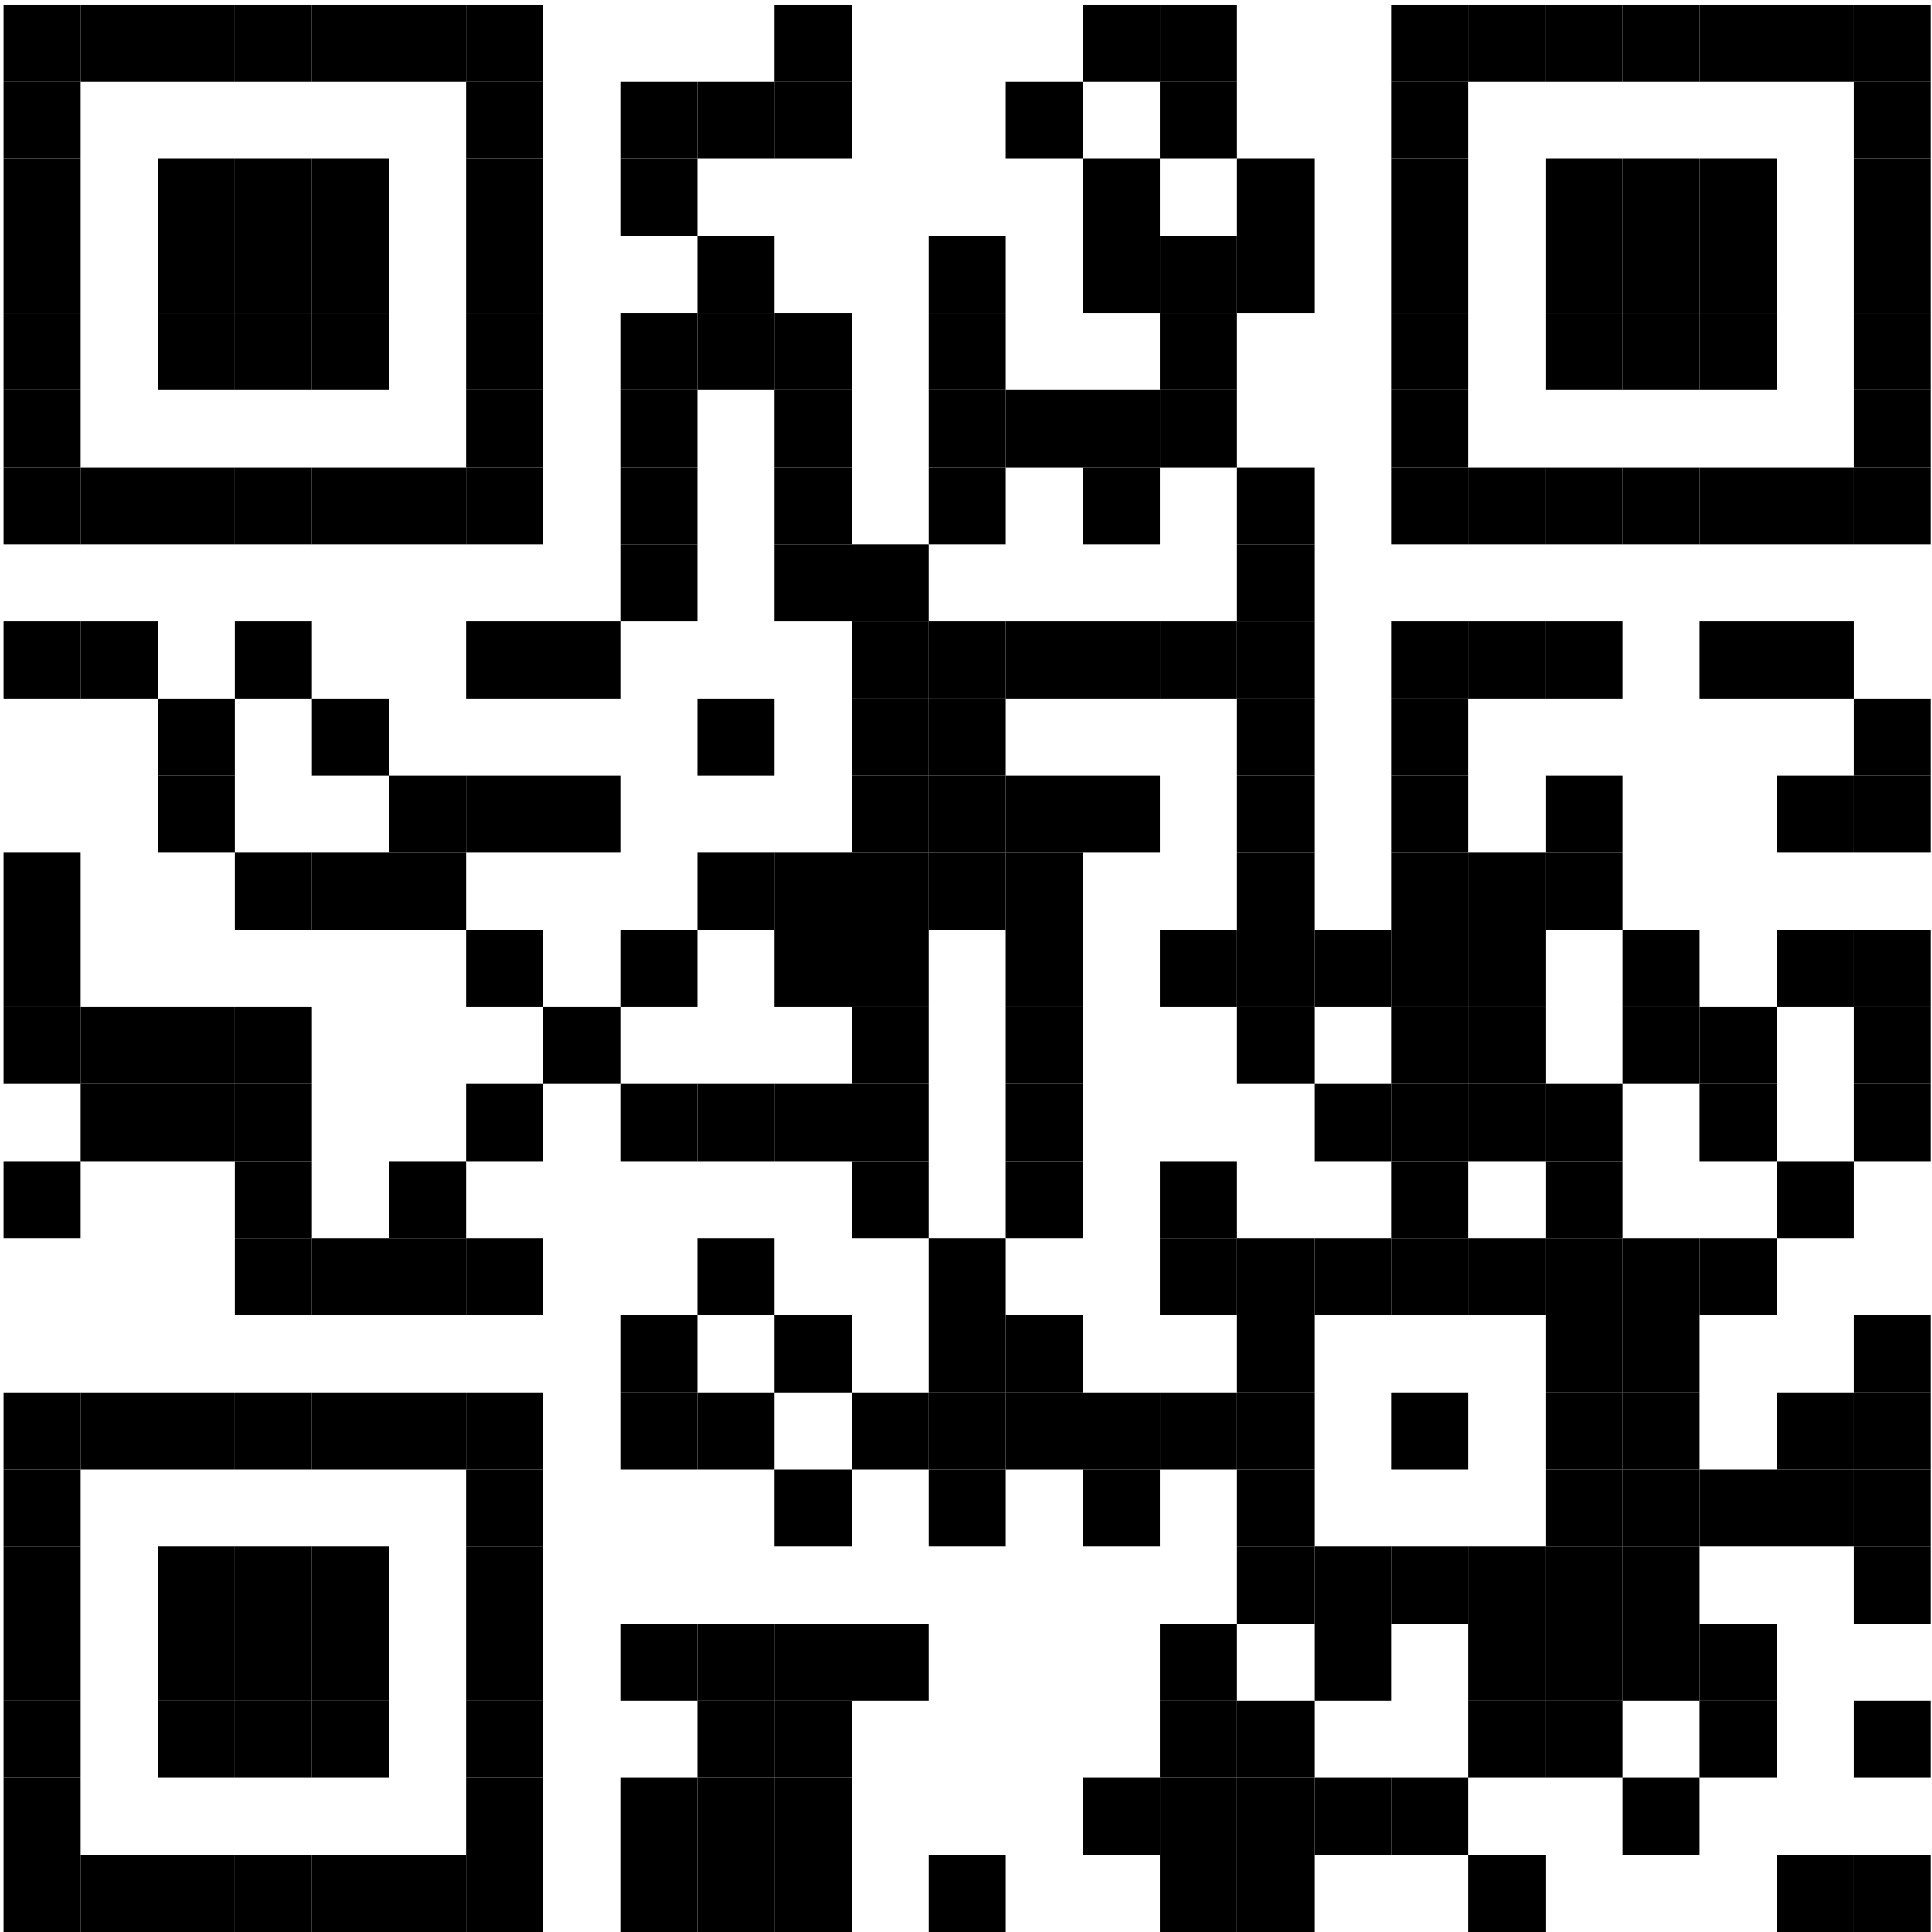 <?xml version="1.0" encoding="UTF-8" standalone="no"?>
<svg
   xmlns:dc="http://purl.org/dc/elements/1.1/"
   xmlns:cc="http://creativecommons.org/ns#"
   xmlns:rdf="http://www.w3.org/1999/02/22-rdf-syntax-ns#"
   xmlns:svg="http://www.w3.org/2000/svg"
   xmlns="http://www.w3.org/2000/svg"
   xmlns:xlink="http://www.w3.org/1999/xlink"
   xmlns:sodipodi="http://sodipodi.sourceforge.net/DTD/sodipodi-0.dtd"
   xmlns:inkscape="http://www.inkscape.org/namespaces/inkscape"
   version="1.1"
   width="4.219in"
   height="4.219in"
   viewBox="0 0 25.059 25.059"
   id="svg2139"
   sodipodi:docname="naehrwerte_ohne.svg"
   inkscape:version="1.0.1 (3bc2e813f5, 2020-09-07)">
  <rect x="0" y="0" width="25.059" height="25.059" fill="#808080" stroke="none"/>
  <sodipodi:namedview
     pagecolor="#ffffff"
     bordercolor="#666666"
     borderopacity="1"
     objecttolerance="10"
     gridtolerance="10"
     guidetolerance="10"
     inkscape:pageopacity="0"
     inkscape:pageshadow="2"
     inkscape:window-width="4133"
     inkscape:window-height="1361"
     id="namedview2141"
     showgrid="false"
     inkscape:zoom="1.7097243"
     inkscape:cx="75.938815"
     inkscape:cy="190.64376"
     inkscape:window-x="1240"
     inkscape:window-y="17"
     inkscape:window-maximized="0"
     inkscape:current-layer="svg2139"
     inkscape:document-rotation="0" />
  <desc
     id="desc1480" />
  <defs
     id="defs1485">
    <rect
       id="p"
       width="1"
       height="1"
       x="0"
       y="0" />
    <rect
       height="1"
       width="1"
       id="p-2"
       x="0"
       y="0" />
    <rect
       id="p-9"
       width="1"
       height="1"
       x="0"
       y="0" />
    <clipPath
       clipPathUnits="userSpaceOnUse"
       id="clipPath6687">
      <rect
         style="fill:#ff5555;fill-opacity:0.888;stroke:none;stroke-width:0.139;stroke-miterlimit:4;stroke-dasharray:none;stroke-opacity:1"
         id="rect6689"
         width="25.059"
         height="25.059"
         x="3.954"
         y="3.94" />
    </clipPath>
  </defs>
  <g
     id="g6685"
     transform="translate(-3.954,-3.94)"
     clip-path="url(#clipPath6687)">
    <rect
       width="33"
       height="33"
       fill="#ffffff"
       cx="0"
       cy="0"
       id="rect5700"
       x="0"
       y="0" />
    <g
       fill="#000000"
       id="g6351">
      <use
         x="4"
         y="4"
         xlink:href="#p-9"
         id="use5705"
         width="100%"
         height="100%" />
      <use
         x="4"
         y="5"
         xlink:href="#p-9"
         id="use5707"
         width="100%"
         height="100%" />
      <use
         x="4"
         y="6"
         xlink:href="#p-9"
         id="use5709"
         width="100%"
         height="100%" />
      <use
         x="4"
         y="7"
         xlink:href="#p-9"
         id="use5711"
         width="100%"
         height="100%" />
      <use
         x="4"
         y="8"
         xlink:href="#p-9"
         id="use5713"
         width="100%"
         height="100%" />
      <use
         x="4"
         y="9"
         xlink:href="#p-9"
         id="use5715"
         width="100%"
         height="100%" />
      <use
         x="4"
         y="10"
         xlink:href="#p-9"
         id="use5717"
         width="100%"
         height="100%" />
      <use
         x="4"
         y="12"
         xlink:href="#p-9"
         id="use5719"
         width="100%"
         height="100%" />
      <use
         x="4"
         y="15"
         xlink:href="#p-9"
         id="use5721"
         width="100%"
         height="100%" />
      <use
         x="4"
         y="16"
         xlink:href="#p-9"
         id="use5723"
         width="100%"
         height="100%" />
      <use
         x="4"
         y="17"
         xlink:href="#p-9"
         id="use5725"
         width="100%"
         height="100%" />
      <use
         x="4"
         y="19"
         xlink:href="#p-9"
         id="use5727"
         width="100%"
         height="100%" />
      <use
         x="4"
         y="22"
         xlink:href="#p-9"
         id="use5729"
         width="100%"
         height="100%" />
      <use
         x="4"
         y="23"
         xlink:href="#p-9"
         id="use5731"
         width="100%"
         height="100%" />
      <use
         x="4"
         y="24"
         xlink:href="#p-9"
         id="use5733"
         width="100%"
         height="100%" />
      <use
         x="4"
         y="25"
         xlink:href="#p-9"
         id="use5735"
         width="100%"
         height="100%" />
      <use
         x="4"
         y="26"
         xlink:href="#p-9"
         id="use5737"
         width="100%"
         height="100%" />
      <use
         x="4"
         y="27"
         xlink:href="#p-9"
         id="use5739"
         width="100%"
         height="100%" />
      <use
         x="4"
         y="28"
         xlink:href="#p-9"
         id="use5741"
         width="100%"
         height="100%" />
      <use
         x="5"
         y="4"
         xlink:href="#p-9"
         id="use5743"
         width="100%"
         height="100%" />
      <use
         x="5"
         y="10"
         xlink:href="#p-9"
         id="use5745"
         width="100%"
         height="100%" />
      <use
         x="5"
         y="12"
         xlink:href="#p-9"
         id="use5747"
         width="100%"
         height="100%" />
      <use
         x="5"
         y="17"
         xlink:href="#p-9"
         id="use5749"
         width="100%"
         height="100%" />
      <use
         x="5"
         y="18"
         xlink:href="#p-9"
         id="use5751"
         width="100%"
         height="100%" />
      <use
         x="5"
         y="22"
         xlink:href="#p-9"
         id="use5753"
         width="100%"
         height="100%" />
      <use
         x="5"
         y="28"
         xlink:href="#p-9"
         id="use5755"
         width="100%"
         height="100%" />
      <use
         x="6"
         y="4"
         xlink:href="#p-9"
         id="use5757"
         width="100%"
         height="100%" />
      <use
         x="6"
         y="6"
         xlink:href="#p-9"
         id="use5759"
         width="100%"
         height="100%" />
      <use
         x="6"
         y="7"
         xlink:href="#p-9"
         id="use5761"
         width="100%"
         height="100%" />
      <use
         x="6"
         y="8"
         xlink:href="#p-9"
         id="use5763"
         width="100%"
         height="100%" />
      <use
         x="6"
         y="10"
         xlink:href="#p-9"
         id="use5765"
         width="100%"
         height="100%" />
      <use
         x="6"
         y="13"
         xlink:href="#p-9"
         id="use5767"
         width="100%"
         height="100%" />
      <use
         x="6"
         y="14"
         xlink:href="#p-9"
         id="use5769"
         width="100%"
         height="100%" />
      <use
         x="6"
         y="17"
         xlink:href="#p-9"
         id="use5771"
         width="100%"
         height="100%" />
      <use
         x="6"
         y="18"
         xlink:href="#p-9"
         id="use5773"
         width="100%"
         height="100%" />
      <use
         x="6"
         y="22"
         xlink:href="#p-9"
         id="use5775"
         width="100%"
         height="100%" />
      <use
         x="6"
         y="24"
         xlink:href="#p-9"
         id="use5777"
         width="100%"
         height="100%" />
      <use
         x="6"
         y="25"
         xlink:href="#p-9"
         id="use5779"
         width="100%"
         height="100%" />
      <use
         x="6"
         y="26"
         xlink:href="#p-9"
         id="use5781"
         width="100%"
         height="100%" />
      <use
         x="6"
         y="28"
         xlink:href="#p-9"
         id="use5783"
         width="100%"
         height="100%" />
      <use
         x="7"
         y="4"
         xlink:href="#p-9"
         id="use5785"
         width="100%"
         height="100%" />
      <use
         x="7"
         y="6"
         xlink:href="#p-9"
         id="use5787"
         width="100%"
         height="100%" />
      <use
         x="7"
         y="7"
         xlink:href="#p-9"
         id="use5789"
         width="100%"
         height="100%" />
      <use
         x="7"
         y="8"
         xlink:href="#p-9"
         id="use5791"
         width="100%"
         height="100%" />
      <use
         x="7"
         y="10"
         xlink:href="#p-9"
         id="use5793"
         width="100%"
         height="100%" />
      <use
         x="7"
         y="12"
         xlink:href="#p-9"
         id="use5795"
         width="100%"
         height="100%" />
      <use
         x="7"
         y="15"
         xlink:href="#p-9"
         id="use5797"
         width="100%"
         height="100%" />
      <use
         x="7"
         y="17"
         xlink:href="#p-9"
         id="use5799"
         width="100%"
         height="100%" />
      <use
         x="7"
         y="18"
         xlink:href="#p-9"
         id="use5801"
         width="100%"
         height="100%" />
      <use
         x="7"
         y="19"
         xlink:href="#p-9"
         id="use5803"
         width="100%"
         height="100%" />
      <use
         x="7"
         y="20"
         xlink:href="#p-9"
         id="use5805"
         width="100%"
         height="100%" />
      <use
         x="7"
         y="22"
         xlink:href="#p-9"
         id="use5807"
         width="100%"
         height="100%" />
      <use
         x="7"
         y="24"
         xlink:href="#p-9"
         id="use5809"
         width="100%"
         height="100%" />
      <use
         x="7"
         y="25"
         xlink:href="#p-9"
         id="use5811"
         width="100%"
         height="100%" />
      <use
         x="7"
         y="26"
         xlink:href="#p-9"
         id="use5813"
         width="100%"
         height="100%" />
      <use
         x="7"
         y="28"
         xlink:href="#p-9"
         id="use5815"
         width="100%"
         height="100%" />
      <use
         x="8"
         y="4"
         xlink:href="#p-9"
         id="use5817"
         width="100%"
         height="100%" />
      <use
         x="8"
         y="6"
         xlink:href="#p-9"
         id="use5819"
         width="100%"
         height="100%" />
      <use
         x="8"
         y="7"
         xlink:href="#p-9"
         id="use5821"
         width="100%"
         height="100%" />
      <use
         x="8"
         y="8"
         xlink:href="#p-9"
         id="use5823"
         width="100%"
         height="100%" />
      <use
         x="8"
         y="10"
         xlink:href="#p-9"
         id="use5825"
         width="100%"
         height="100%" />
      <use
         x="8"
         y="13"
         xlink:href="#p-9"
         id="use5827"
         width="100%"
         height="100%" />
      <use
         x="8"
         y="15"
         xlink:href="#p-9"
         id="use5829"
         width="100%"
         height="100%" />
      <use
         x="8"
         y="20"
         xlink:href="#p-9"
         id="use5831"
         width="100%"
         height="100%" />
      <use
         x="8"
         y="22"
         xlink:href="#p-9"
         id="use5833"
         width="100%"
         height="100%" />
      <use
         x="8"
         y="24"
         xlink:href="#p-9"
         id="use5835"
         width="100%"
         height="100%" />
      <use
         x="8"
         y="25"
         xlink:href="#p-9"
         id="use5837"
         width="100%"
         height="100%" />
      <use
         x="8"
         y="26"
         xlink:href="#p-9"
         id="use5839"
         width="100%"
         height="100%" />
      <use
         x="8"
         y="28"
         xlink:href="#p-9"
         id="use5841"
         width="100%"
         height="100%" />
      <use
         x="9"
         y="4"
         xlink:href="#p-9"
         id="use5843"
         width="100%"
         height="100%" />
      <use
         x="9"
         y="10"
         xlink:href="#p-9"
         id="use5845"
         width="100%"
         height="100%" />
      <use
         x="9"
         y="14"
         xlink:href="#p-9"
         id="use5847"
         width="100%"
         height="100%" />
      <use
         x="9"
         y="15"
         xlink:href="#p-9"
         id="use5849"
         width="100%"
         height="100%" />
      <use
         x="9"
         y="19"
         xlink:href="#p-9"
         id="use5851"
         width="100%"
         height="100%" />
      <use
         x="9"
         y="20"
         xlink:href="#p-9"
         id="use5853"
         width="100%"
         height="100%" />
      <use
         x="9"
         y="22"
         xlink:href="#p-9"
         id="use5855"
         width="100%"
         height="100%" />
      <use
         x="9"
         y="28"
         xlink:href="#p-9"
         id="use5857"
         width="100%"
         height="100%" />
      <use
         x="10"
         y="4"
         xlink:href="#p-9"
         id="use5859"
         width="100%"
         height="100%" />
      <use
         x="10"
         y="5"
         xlink:href="#p-9"
         id="use5861"
         width="100%"
         height="100%" />
      <use
         x="10"
         y="6"
         xlink:href="#p-9"
         id="use5863"
         width="100%"
         height="100%" />
      <use
         x="10"
         y="7"
         xlink:href="#p-9"
         id="use5865"
         width="100%"
         height="100%" />
      <use
         x="10"
         y="8"
         xlink:href="#p-9"
         id="use5867"
         width="100%"
         height="100%" />
      <use
         x="10"
         y="9"
         xlink:href="#p-9"
         id="use5869"
         width="100%"
         height="100%" />
      <use
         x="10"
         y="10"
         xlink:href="#p-9"
         id="use5871"
         width="100%"
         height="100%" />
      <use
         x="10"
         y="12"
         xlink:href="#p-9"
         id="use5873"
         width="100%"
         height="100%" />
      <use
         x="10"
         y="14"
         xlink:href="#p-9"
         id="use5875"
         width="100%"
         height="100%" />
      <use
         x="10"
         y="16"
         xlink:href="#p-9"
         id="use5877"
         width="100%"
         height="100%" />
      <use
         x="10"
         y="18"
         xlink:href="#p-9"
         id="use5879"
         width="100%"
         height="100%" />
      <use
         x="10"
         y="20"
         xlink:href="#p-9"
         id="use5881"
         width="100%"
         height="100%" />
      <use
         x="10"
         y="22"
         xlink:href="#p-9"
         id="use5883"
         width="100%"
         height="100%" />
      <use
         x="10"
         y="23"
         xlink:href="#p-9"
         id="use5885"
         width="100%"
         height="100%" />
      <use
         x="10"
         y="24"
         xlink:href="#p-9"
         id="use5887"
         width="100%"
         height="100%" />
      <use
         x="10"
         y="25"
         xlink:href="#p-9"
         id="use5889"
         width="100%"
         height="100%" />
      <use
         x="10"
         y="26"
         xlink:href="#p-9"
         id="use5891"
         width="100%"
         height="100%" />
      <use
         x="10"
         y="27"
         xlink:href="#p-9"
         id="use5893"
         width="100%"
         height="100%" />
      <use
         x="10"
         y="28"
         xlink:href="#p-9"
         id="use5895"
         width="100%"
         height="100%" />
      <use
         x="11"
         y="12"
         xlink:href="#p-9"
         id="use5897"
         width="100%"
         height="100%" />
      <use
         x="11"
         y="14"
         xlink:href="#p-9"
         id="use5899"
         width="100%"
         height="100%" />
      <use
         x="11"
         y="17"
         xlink:href="#p-9"
         id="use5901"
         width="100%"
         height="100%" />
      <use
         x="12"
         y="5"
         xlink:href="#p-9"
         id="use5903"
         width="100%"
         height="100%" />
      <use
         x="12"
         y="6"
         xlink:href="#p-9"
         id="use5905"
         width="100%"
         height="100%" />
      <use
         x="12"
         y="8"
         xlink:href="#p-9"
         id="use5907"
         width="100%"
         height="100%" />
      <use
         x="12"
         y="9"
         xlink:href="#p-9"
         id="use5909"
         width="100%"
         height="100%" />
      <use
         x="12"
         y="10"
         xlink:href="#p-9"
         id="use5911"
         width="100%"
         height="100%" />
      <use
         x="12"
         y="11"
         xlink:href="#p-9"
         id="use5913"
         width="100%"
         height="100%" />
      <use
         x="12"
         y="16"
         xlink:href="#p-9"
         id="use5915"
         width="100%"
         height="100%" />
      <use
         x="12"
         y="18"
         xlink:href="#p-9"
         id="use5917"
         width="100%"
         height="100%" />
      <use
         x="12"
         y="21"
         xlink:href="#p-9"
         id="use5919"
         width="100%"
         height="100%" />
      <use
         x="12"
         y="22"
         xlink:href="#p-9"
         id="use5921"
         width="100%"
         height="100%" />
      <use
         x="12"
         y="25"
         xlink:href="#p-9"
         id="use5923"
         width="100%"
         height="100%" />
      <use
         x="12"
         y="27"
         xlink:href="#p-9"
         id="use5925"
         width="100%"
         height="100%" />
      <use
         x="12"
         y="28"
         xlink:href="#p-9"
         id="use5927"
         width="100%"
         height="100%" />
      <use
         x="13"
         y="5"
         xlink:href="#p-9"
         id="use5929"
         width="100%"
         height="100%" />
      <use
         x="13"
         y="7"
         xlink:href="#p-9"
         id="use5931"
         width="100%"
         height="100%" />
      <use
         x="13"
         y="8"
         xlink:href="#p-9"
         id="use5933"
         width="100%"
         height="100%" />
      <use
         x="13"
         y="13"
         xlink:href="#p-9"
         id="use5935"
         width="100%"
         height="100%" />
      <use
         x="13"
         y="15"
         xlink:href="#p-9"
         id="use5937"
         width="100%"
         height="100%" />
      <use
         x="13"
         y="18"
         xlink:href="#p-9"
         id="use5939"
         width="100%"
         height="100%" />
      <use
         x="13"
         y="20"
         xlink:href="#p-9"
         id="use5941"
         width="100%"
         height="100%" />
      <use
         x="13"
         y="22"
         xlink:href="#p-9"
         id="use5943"
         width="100%"
         height="100%" />
      <use
         x="13"
         y="25"
         xlink:href="#p-9"
         id="use5945"
         width="100%"
         height="100%" />
      <use
         x="13"
         y="26"
         xlink:href="#p-9"
         id="use5947"
         width="100%"
         height="100%" />
      <use
         x="13"
         y="27"
         xlink:href="#p-9"
         id="use5949"
         width="100%"
         height="100%" />
      <use
         x="13"
         y="28"
         xlink:href="#p-9"
         id="use5951"
         width="100%"
         height="100%" />
      <use
         x="14"
         y="4"
         xlink:href="#p-9"
         id="use5953"
         width="100%"
         height="100%" />
      <use
         x="14"
         y="5"
         xlink:href="#p-9"
         id="use5955"
         width="100%"
         height="100%" />
      <use
         x="14"
         y="8"
         xlink:href="#p-9"
         id="use5957"
         width="100%"
         height="100%" />
      <use
         x="14"
         y="9"
         xlink:href="#p-9"
         id="use5959"
         width="100%"
         height="100%" />
      <use
         x="14"
         y="10"
         xlink:href="#p-9"
         id="use5961"
         width="100%"
         height="100%" />
      <use
         x="14"
         y="11"
         xlink:href="#p-9"
         id="use5963"
         width="100%"
         height="100%" />
      <use
         x="14"
         y="15"
         xlink:href="#p-9"
         id="use5965"
         width="100%"
         height="100%" />
      <use
         x="14"
         y="16"
         xlink:href="#p-9"
         id="use5967"
         width="100%"
         height="100%" />
      <use
         x="14"
         y="18"
         xlink:href="#p-9"
         id="use5969"
         width="100%"
         height="100%" />
      <use
         x="14"
         y="21"
         xlink:href="#p-9"
         id="use5971"
         width="100%"
         height="100%" />
      <use
         x="14"
         y="23"
         xlink:href="#p-9"
         id="use5973"
         width="100%"
         height="100%" />
      <use
         x="14"
         y="25"
         xlink:href="#p-9"
         id="use5975"
         width="100%"
         height="100%" />
      <use
         x="14"
         y="26"
         xlink:href="#p-9"
         id="use5977"
         width="100%"
         height="100%" />
      <use
         x="14"
         y="27"
         xlink:href="#p-9"
         id="use5979"
         width="100%"
         height="100%" />
      <use
         x="14"
         y="28"
         xlink:href="#p-9"
         id="use5981"
         width="100%"
         height="100%" />
      <use
         x="15"
         y="11"
         xlink:href="#p-9"
         id="use5983"
         width="100%"
         height="100%" />
      <use
         x="15"
         y="12"
         xlink:href="#p-9"
         id="use5985"
         width="100%"
         height="100%" />
      <use
         x="15"
         y="13"
         xlink:href="#p-9"
         id="use5987"
         width="100%"
         height="100%" />
      <use
         x="15"
         y="14"
         xlink:href="#p-9"
         id="use5989"
         width="100%"
         height="100%" />
      <use
         x="15"
         y="15"
         xlink:href="#p-9"
         id="use5991"
         width="100%"
         height="100%" />
      <use
         x="15"
         y="16"
         xlink:href="#p-9"
         id="use5993"
         width="100%"
         height="100%" />
      <use
         x="15"
         y="17"
         xlink:href="#p-9"
         id="use5995"
         width="100%"
         height="100%" />
      <use
         x="15"
         y="18"
         xlink:href="#p-9"
         id="use5997"
         width="100%"
         height="100%" />
      <use
         x="15"
         y="19"
         xlink:href="#p-9"
         id="use5999"
         width="100%"
         height="100%" />
      <use
         x="15"
         y="22"
         xlink:href="#p-9"
         id="use6001"
         width="100%"
         height="100%" />
      <use
         x="15"
         y="25"
         xlink:href="#p-9"
         id="use6003"
         width="100%"
         height="100%" />
      <use
         x="16"
         y="7"
         xlink:href="#p-9"
         id="use6005"
         width="100%"
         height="100%" />
      <use
         x="16"
         y="8"
         xlink:href="#p-9"
         id="use6007"
         width="100%"
         height="100%" />
      <use
         x="16"
         y="9"
         xlink:href="#p-9"
         id="use6009"
         width="100%"
         height="100%" />
      <use
         x="16"
         y="10"
         xlink:href="#p-9"
         id="use6011"
         width="100%"
         height="100%" />
      <use
         x="16"
         y="12"
         xlink:href="#p-9"
         id="use6013"
         width="100%"
         height="100%" />
      <use
         x="16"
         y="13"
         xlink:href="#p-9"
         id="use6015"
         width="100%"
         height="100%" />
      <use
         x="16"
         y="14"
         xlink:href="#p-9"
         id="use6017"
         width="100%"
         height="100%" />
      <use
         x="16"
         y="15"
         xlink:href="#p-9"
         id="use6019"
         width="100%"
         height="100%" />
      <use
         x="16"
         y="20"
         xlink:href="#p-9"
         id="use6021"
         width="100%"
         height="100%" />
      <use
         x="16"
         y="21"
         xlink:href="#p-9"
         id="use6023"
         width="100%"
         height="100%" />
      <use
         x="16"
         y="22"
         xlink:href="#p-9"
         id="use6025"
         width="100%"
         height="100%" />
      <use
         x="16"
         y="23"
         xlink:href="#p-9"
         id="use6027"
         width="100%"
         height="100%" />
      <use
         x="16"
         y="28"
         xlink:href="#p-9"
         id="use6029"
         width="100%"
         height="100%" />
      <use
         x="17"
         y="5"
         xlink:href="#p-9"
         id="use6031"
         width="100%"
         height="100%" />
      <use
         x="17"
         y="9"
         xlink:href="#p-9"
         id="use6033"
         width="100%"
         height="100%" />
      <use
         x="17"
         y="12"
         xlink:href="#p-9"
         id="use6035"
         width="100%"
         height="100%" />
      <use
         x="17"
         y="14"
         xlink:href="#p-9"
         id="use6037"
         width="100%"
         height="100%" />
      <use
         x="17"
         y="15"
         xlink:href="#p-9"
         id="use6039"
         width="100%"
         height="100%" />
      <use
         x="17"
         y="16"
         xlink:href="#p-9"
         id="use6041"
         width="100%"
         height="100%" />
      <use
         x="17"
         y="17"
         xlink:href="#p-9"
         id="use6043"
         width="100%"
         height="100%" />
      <use
         x="17"
         y="18"
         xlink:href="#p-9"
         id="use6045"
         width="100%"
         height="100%" />
      <use
         x="17"
         y="19"
         xlink:href="#p-9"
         id="use6047"
         width="100%"
         height="100%" />
      <use
         x="17"
         y="21"
         xlink:href="#p-9"
         id="use6049"
         width="100%"
         height="100%" />
      <use
         x="17"
         y="22"
         xlink:href="#p-9"
         id="use6051"
         width="100%"
         height="100%" />
      <use
         x="18"
         y="4"
         xlink:href="#p-9"
         id="use6053"
         width="100%"
         height="100%" />
      <use
         x="18"
         y="6"
         xlink:href="#p-9"
         id="use6055"
         width="100%"
         height="100%" />
      <use
         x="18"
         y="7"
         xlink:href="#p-9"
         id="use6057"
         width="100%"
         height="100%" />
      <use
         x="18"
         y="9"
         xlink:href="#p-9"
         id="use6059"
         width="100%"
         height="100%" />
      <use
         x="18"
         y="10"
         xlink:href="#p-9"
         id="use6061"
         width="100%"
         height="100%" />
      <use
         x="18"
         y="12"
         xlink:href="#p-9"
         id="use6063"
         width="100%"
         height="100%" />
      <use
         x="18"
         y="14"
         xlink:href="#p-9"
         id="use6065"
         width="100%"
         height="100%" />
      <use
         x="18"
         y="22"
         xlink:href="#p-9"
         id="use6067"
         width="100%"
         height="100%" />
      <use
         x="18"
         y="23"
         xlink:href="#p-9"
         id="use6069"
         width="100%"
         height="100%" />
      <use
         x="18"
         y="27"
         xlink:href="#p-9"
         id="use6071"
         width="100%"
         height="100%" />
      <use
         x="19"
         y="4"
         xlink:href="#p-9"
         id="use6073"
         width="100%"
         height="100%" />
      <use
         x="19"
         y="5"
         xlink:href="#p-9"
         id="use6075"
         width="100%"
         height="100%" />
      <use
         x="19"
         y="7"
         xlink:href="#p-9"
         id="use6077"
         width="100%"
         height="100%" />
      <use
         x="19"
         y="8"
         xlink:href="#p-9"
         id="use6079"
         width="100%"
         height="100%" />
      <use
         x="19"
         y="9"
         xlink:href="#p-9"
         id="use6081"
         width="100%"
         height="100%" />
      <use
         x="19"
         y="12"
         xlink:href="#p-9"
         id="use6083"
         width="100%"
         height="100%" />
      <use
         x="19"
         y="16"
         xlink:href="#p-9"
         id="use6085"
         width="100%"
         height="100%" />
      <use
         x="19"
         y="19"
         xlink:href="#p-9"
         id="use6087"
         width="100%"
         height="100%" />
      <use
         x="19"
         y="20"
         xlink:href="#p-9"
         id="use6089"
         width="100%"
         height="100%" />
      <use
         x="19"
         y="22"
         xlink:href="#p-9"
         id="use6091"
         width="100%"
         height="100%" />
      <use
         x="19"
         y="25"
         xlink:href="#p-9"
         id="use6093"
         width="100%"
         height="100%" />
      <use
         x="19"
         y="26"
         xlink:href="#p-9"
         id="use6095"
         width="100%"
         height="100%" />
      <use
         x="19"
         y="27"
         xlink:href="#p-9"
         id="use6097"
         width="100%"
         height="100%" />
      <use
         x="19"
         y="28"
         xlink:href="#p-9"
         id="use6099"
         width="100%"
         height="100%" />
      <use
         x="20"
         y="6"
         xlink:href="#p-9"
         id="use6101"
         width="100%"
         height="100%" />
      <use
         x="20"
         y="7"
         xlink:href="#p-9"
         id="use6103"
         width="100%"
         height="100%" />
      <use
         x="20"
         y="10"
         xlink:href="#p-9"
         id="use6105"
         width="100%"
         height="100%" />
      <use
         x="20"
         y="11"
         xlink:href="#p-9"
         id="use6107"
         width="100%"
         height="100%" />
      <use
         x="20"
         y="12"
         xlink:href="#p-9"
         id="use6109"
         width="100%"
         height="100%" />
      <use
         x="20"
         y="13"
         xlink:href="#p-9"
         id="use6111"
         width="100%"
         height="100%" />
      <use
         x="20"
         y="14"
         xlink:href="#p-9"
         id="use6113"
         width="100%"
         height="100%" />
      <use
         x="20"
         y="15"
         xlink:href="#p-9"
         id="use6115"
         width="100%"
         height="100%" />
      <use
         x="20"
         y="16"
         xlink:href="#p-9"
         id="use6117"
         width="100%"
         height="100%" />
      <use
         x="20"
         y="17"
         xlink:href="#p-9"
         id="use6119"
         width="100%"
         height="100%" />
      <use
         x="20"
         y="20"
         xlink:href="#p-9"
         id="use6121"
         width="100%"
         height="100%" />
      <use
         x="20"
         y="21"
         xlink:href="#p-9"
         id="use6123"
         width="100%"
         height="100%" />
      <use
         x="20"
         y="22"
         xlink:href="#p-9"
         id="use6125"
         width="100%"
         height="100%" />
      <use
         x="20"
         y="23"
         xlink:href="#p-9"
         id="use6127"
         width="100%"
         height="100%" />
      <use
         x="20"
         y="24"
         xlink:href="#p-9"
         id="use6129"
         width="100%"
         height="100%" />
      <use
         x="20"
         y="26"
         xlink:href="#p-9"
         id="use6131"
         width="100%"
         height="100%" />
      <use
         x="20"
         y="27"
         xlink:href="#p-9"
         id="use6133"
         width="100%"
         height="100%" />
      <use
         x="20"
         y="28"
         xlink:href="#p-9"
         id="use6135"
         width="100%"
         height="100%" />
      <use
         x="21"
         y="16"
         xlink:href="#p-9"
         id="use6137"
         width="100%"
         height="100%" />
      <use
         x="21"
         y="18"
         xlink:href="#p-9"
         id="use6139"
         width="100%"
         height="100%" />
      <use
         x="21"
         y="20"
         xlink:href="#p-9"
         id="use6141"
         width="100%"
         height="100%" />
      <use
         x="21"
         y="24"
         xlink:href="#p-9"
         id="use6143"
         width="100%"
         height="100%" />
      <use
         x="21"
         y="25"
         xlink:href="#p-9"
         id="use6145"
         width="100%"
         height="100%" />
      <use
         x="21"
         y="27"
         xlink:href="#p-9"
         id="use6147"
         width="100%"
         height="100%" />
      <use
         x="22"
         y="4"
         xlink:href="#p-9"
         id="use6149"
         width="100%"
         height="100%" />
      <use
         x="22"
         y="5"
         xlink:href="#p-9"
         id="use6151"
         width="100%"
         height="100%" />
      <use
         x="22"
         y="6"
         xlink:href="#p-9"
         id="use6153"
         width="100%"
         height="100%" />
      <use
         x="22"
         y="7"
         xlink:href="#p-9"
         id="use6155"
         width="100%"
         height="100%" />
      <use
         x="22"
         y="8"
         xlink:href="#p-9"
         id="use6157"
         width="100%"
         height="100%" />
      <use
         x="22"
         y="9"
         xlink:href="#p-9"
         id="use6159"
         width="100%"
         height="100%" />
      <use
         x="22"
         y="10"
         xlink:href="#p-9"
         id="use6161"
         width="100%"
         height="100%" />
      <use
         x="22"
         y="12"
         xlink:href="#p-9"
         id="use6163"
         width="100%"
         height="100%" />
      <use
         x="22"
         y="13"
         xlink:href="#p-9"
         id="use6165"
         width="100%"
         height="100%" />
      <use
         x="22"
         y="14"
         xlink:href="#p-9"
         id="use6167"
         width="100%"
         height="100%" />
      <use
         x="22"
         y="15"
         xlink:href="#p-9"
         id="use6169"
         width="100%"
         height="100%" />
      <use
         x="22"
         y="16"
         xlink:href="#p-9"
         id="use6171"
         width="100%"
         height="100%" />
      <use
         x="22"
         y="17"
         xlink:href="#p-9"
         id="use6173"
         width="100%"
         height="100%" />
      <use
         x="22"
         y="18"
         xlink:href="#p-9"
         id="use6175"
         width="100%"
         height="100%" />
      <use
         x="22"
         y="19"
         xlink:href="#p-9"
         id="use6177"
         width="100%"
         height="100%" />
      <use
         x="22"
         y="20"
         xlink:href="#p-9"
         id="use6179"
         width="100%"
         height="100%" />
      <use
         x="22"
         y="22"
         xlink:href="#p-9"
         id="use6181"
         width="100%"
         height="100%" />
      <use
         x="22"
         y="24"
         xlink:href="#p-9"
         id="use6183"
         width="100%"
         height="100%" />
      <use
         x="22"
         y="27"
         xlink:href="#p-9"
         id="use6185"
         width="100%"
         height="100%" />
      <use
         x="23"
         y="4"
         xlink:href="#p-9"
         id="use6187"
         width="100%"
         height="100%" />
      <use
         x="23"
         y="10"
         xlink:href="#p-9"
         id="use6189"
         width="100%"
         height="100%" />
      <use
         x="23"
         y="12"
         xlink:href="#p-9"
         id="use6191"
         width="100%"
         height="100%" />
      <use
         x="23"
         y="15"
         xlink:href="#p-9"
         id="use6193"
         width="100%"
         height="100%" />
      <use
         x="23"
         y="16"
         xlink:href="#p-9"
         id="use6195"
         width="100%"
         height="100%" />
      <use
         x="23"
         y="17"
         xlink:href="#p-9"
         id="use6197"
         width="100%"
         height="100%" />
      <use
         x="23"
         y="18"
         xlink:href="#p-9"
         id="use6199"
         width="100%"
         height="100%" />
      <use
         x="23"
         y="20"
         xlink:href="#p-9"
         id="use6201"
         width="100%"
         height="100%" />
      <use
         x="23"
         y="24"
         xlink:href="#p-9"
         id="use6203"
         width="100%"
         height="100%" />
      <use
         x="23"
         y="25"
         xlink:href="#p-9"
         id="use6205"
         width="100%"
         height="100%" />
      <use
         x="23"
         y="26"
         xlink:href="#p-9"
         id="use6207"
         width="100%"
         height="100%" />
      <use
         x="23"
         y="28"
         xlink:href="#p-9"
         id="use6209"
         width="100%"
         height="100%" />
      <use
         x="24"
         y="4"
         xlink:href="#p-9"
         id="use6211"
         width="100%"
         height="100%" />
      <use
         x="24"
         y="6"
         xlink:href="#p-9"
         id="use6213"
         width="100%"
         height="100%" />
      <use
         x="24"
         y="7"
         xlink:href="#p-9"
         id="use6215"
         width="100%"
         height="100%" />
      <use
         x="24"
         y="8"
         xlink:href="#p-9"
         id="use6217"
         width="100%"
         height="100%" />
      <use
         x="24"
         y="10"
         xlink:href="#p-9"
         id="use6219"
         width="100%"
         height="100%" />
      <use
         x="24"
         y="12"
         xlink:href="#p-9"
         id="use6221"
         width="100%"
         height="100%" />
      <use
         x="24"
         y="14"
         xlink:href="#p-9"
         id="use6223"
         width="100%"
         height="100%" />
      <use
         x="24"
         y="15"
         xlink:href="#p-9"
         id="use6225"
         width="100%"
         height="100%" />
      <use
         x="24"
         y="18"
         xlink:href="#p-9"
         id="use6227"
         width="100%"
         height="100%" />
      <use
         x="24"
         y="19"
         xlink:href="#p-9"
         id="use6229"
         width="100%"
         height="100%" />
      <use
         x="24"
         y="20"
         xlink:href="#p-9"
         id="use6231"
         width="100%"
         height="100%" />
      <use
         x="24"
         y="21"
         xlink:href="#p-9"
         id="use6233"
         width="100%"
         height="100%" />
      <use
         x="24"
         y="22"
         xlink:href="#p-9"
         id="use6235"
         width="100%"
         height="100%" />
      <use
         x="24"
         y="23"
         xlink:href="#p-9"
         id="use6237"
         width="100%"
         height="100%" />
      <use
         x="24"
         y="24"
         xlink:href="#p-9"
         id="use6239"
         width="100%"
         height="100%" />
      <use
         x="24"
         y="25"
         xlink:href="#p-9"
         id="use6241"
         width="100%"
         height="100%" />
      <use
         x="24"
         y="26"
         xlink:href="#p-9"
         id="use6243"
         width="100%"
         height="100%" />
      <use
         x="25"
         y="4"
         xlink:href="#p-9"
         id="use6245"
         width="100%"
         height="100%" />
      <use
         x="25"
         y="6"
         xlink:href="#p-9"
         id="use6247"
         width="100%"
         height="100%" />
      <use
         x="25"
         y="7"
         xlink:href="#p-9"
         id="use6249"
         width="100%"
         height="100%" />
      <use
         x="25"
         y="8"
         xlink:href="#p-9"
         id="use6251"
         width="100%"
         height="100%" />
      <use
         x="25"
         y="10"
         xlink:href="#p-9"
         id="use6253"
         width="100%"
         height="100%" />
      <use
         x="25"
         y="16"
         xlink:href="#p-9"
         id="use6255"
         width="100%"
         height="100%" />
      <use
         x="25"
         y="17"
         xlink:href="#p-9"
         id="use6257"
         width="100%"
         height="100%" />
      <use
         x="25"
         y="20"
         xlink:href="#p-9"
         id="use6259"
         width="100%"
         height="100%" />
      <use
         x="25"
         y="21"
         xlink:href="#p-9"
         id="use6261"
         width="100%"
         height="100%" />
      <use
         x="25"
         y="22"
         xlink:href="#p-9"
         id="use6263"
         width="100%"
         height="100%" />
      <use
         x="25"
         y="23"
         xlink:href="#p-9"
         id="use6265"
         width="100%"
         height="100%" />
      <use
         x="25"
         y="24"
         xlink:href="#p-9"
         id="use6267"
         width="100%"
         height="100%" />
      <use
         x="25"
         y="25"
         xlink:href="#p-9"
         id="use6269"
         width="100%"
         height="100%" />
      <use
         x="25"
         y="27"
         xlink:href="#p-9"
         id="use6271"
         width="100%"
         height="100%" />
      <use
         x="26"
         y="4"
         xlink:href="#p-9"
         id="use6273"
         width="100%"
         height="100%" />
      <use
         x="26"
         y="6"
         xlink:href="#p-9"
         id="use6275"
         width="100%"
         height="100%" />
      <use
         x="26"
         y="7"
         xlink:href="#p-9"
         id="use6277"
         width="100%"
         height="100%" />
      <use
         x="26"
         y="8"
         xlink:href="#p-9"
         id="use6279"
         width="100%"
         height="100%" />
      <use
         x="26"
         y="10"
         xlink:href="#p-9"
         id="use6281"
         width="100%"
         height="100%" />
      <use
         x="26"
         y="12"
         xlink:href="#p-9"
         id="use6283"
         width="100%"
         height="100%" />
      <use
         x="26"
         y="17"
         xlink:href="#p-9"
         id="use6285"
         width="100%"
         height="100%" />
      <use
         x="26"
         y="18"
         xlink:href="#p-9"
         id="use6287"
         width="100%"
         height="100%" />
      <use
         x="26"
         y="20"
         xlink:href="#p-9"
         id="use6289"
         width="100%"
         height="100%" />
      <use
         x="26"
         y="23"
         xlink:href="#p-9"
         id="use6291"
         width="100%"
         height="100%" />
      <use
         x="26"
         y="25"
         xlink:href="#p-9"
         id="use6293"
         width="100%"
         height="100%" />
      <use
         x="26"
         y="26"
         xlink:href="#p-9"
         id="use6295"
         width="100%"
         height="100%" />
      <use
         x="27"
         y="4"
         xlink:href="#p-9"
         id="use6297"
         width="100%"
         height="100%" />
      <use
         x="27"
         y="10"
         xlink:href="#p-9"
         id="use6299"
         width="100%"
         height="100%" />
      <use
         x="27"
         y="12"
         xlink:href="#p-9"
         id="use6301"
         width="100%"
         height="100%" />
      <use
         x="27"
         y="14"
         xlink:href="#p-9"
         id="use6303"
         width="100%"
         height="100%" />
      <use
         x="27"
         y="16"
         xlink:href="#p-9"
         id="use6305"
         width="100%"
         height="100%" />
      <use
         x="27"
         y="19"
         xlink:href="#p-9"
         id="use6307"
         width="100%"
         height="100%" />
      <use
         x="27"
         y="22"
         xlink:href="#p-9"
         id="use6309"
         width="100%"
         height="100%" />
      <use
         x="27"
         y="23"
         xlink:href="#p-9"
         id="use6311"
         width="100%"
         height="100%" />
      <use
         x="27"
         y="28"
         xlink:href="#p-9"
         id="use6313"
         width="100%"
         height="100%" />
      <use
         x="28"
         y="4"
         xlink:href="#p-9"
         id="use6315"
         width="100%"
         height="100%" />
      <use
         x="28"
         y="5"
         xlink:href="#p-9"
         id="use6317"
         width="100%"
         height="100%" />
      <use
         x="28"
         y="6"
         xlink:href="#p-9"
         id="use6319"
         width="100%"
         height="100%" />
      <use
         x="28"
         y="7"
         xlink:href="#p-9"
         id="use6321"
         width="100%"
         height="100%" />
      <use
         x="28"
         y="8"
         xlink:href="#p-9"
         id="use6323"
         width="100%"
         height="100%" />
      <use
         x="28"
         y="9"
         xlink:href="#p-9"
         id="use6325"
         width="100%"
         height="100%" />
      <use
         x="28"
         y="10"
         xlink:href="#p-9"
         id="use6327"
         width="100%"
         height="100%" />
      <use
         x="28"
         y="13"
         xlink:href="#p-9"
         id="use6329"
         width="100%"
         height="100%" />
      <use
         x="28"
         y="14"
         xlink:href="#p-9"
         id="use6331"
         width="100%"
         height="100%" />
      <use
         x="28"
         y="16"
         xlink:href="#p-9"
         id="use6333"
         width="100%"
         height="100%" />
      <use
         x="28"
         y="17"
         xlink:href="#p-9"
         id="use6335"
         width="100%"
         height="100%" />
      <use
         x="28"
         y="18"
         xlink:href="#p-9"
         id="use6337"
         width="100%"
         height="100%" />
      <use
         x="28"
         y="21"
         xlink:href="#p-9"
         id="use6339"
         width="100%"
         height="100%" />
      <use
         x="28"
         y="22"
         xlink:href="#p-9"
         id="use6341"
         width="100%"
         height="100%" />
      <use
         x="28"
         y="23"
         xlink:href="#p-9"
         id="use6343"
         width="100%"
         height="100%" />
      <use
         x="28"
         y="24"
         xlink:href="#p-9"
         id="use6345"
         width="100%"
         height="100%" />
      <use
         x="28"
         y="26"
         xlink:href="#p-9"
         id="use6347"
         width="100%"
         height="100%" />
      <use
         x="28"
         y="28"
         xlink:href="#p-9"
         id="use6349"
         width="100%"
         height="100%" />
    </g>
  </g>
</svg>
